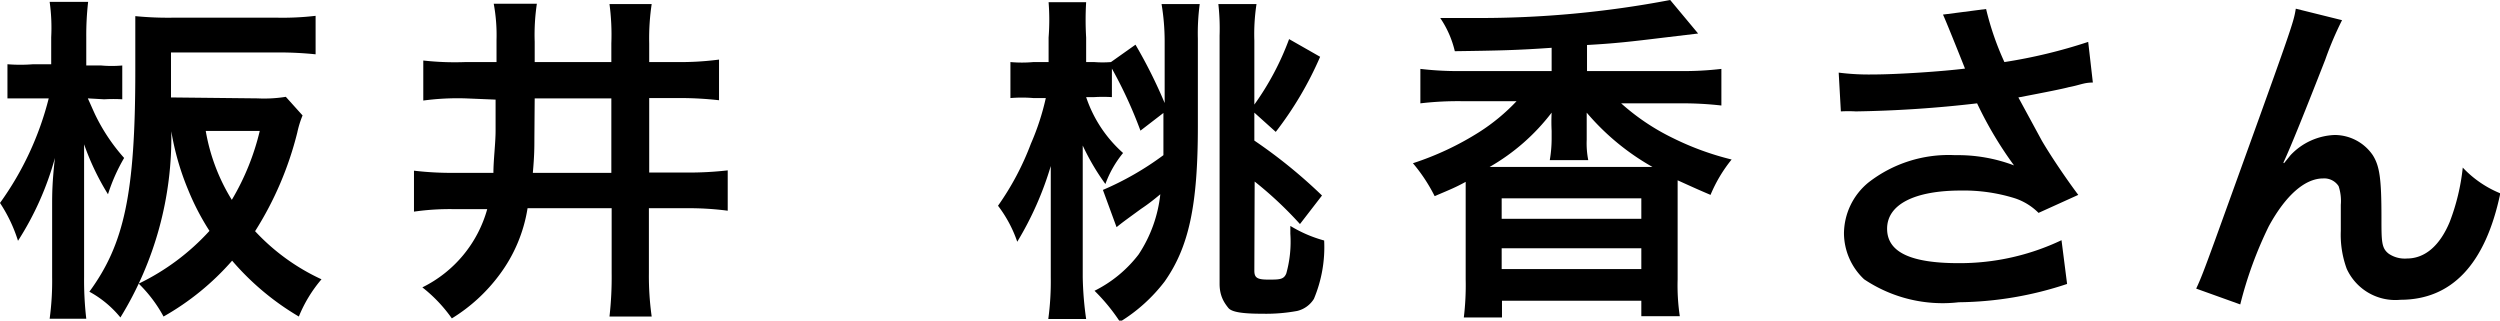 <svg xmlns="http://www.w3.org/2000/svg" viewBox="0 0 80.56 10.33"><title>momokaitai_ja</title><g id="レイヤー_2" data-name="レイヤー 2"><g id="レイヤー_1-2" data-name="レイヤー 1"><path d="M2.83,3.17c.07.15.12.27.23.51A6,6,0,0,0,4,5.09a5.74,5.74,0,0,0-.52,1.17,8.15,8.15,0,0,1-.77-1.61c0,.35,0,.91,0,1.55V8.92a10.82,10.82,0,0,0,.07,1.35H1.6a9,9,0,0,0,.08-1.35V6.62c0-.34,0-.74.09-1.53A9.65,9.65,0,0,1,.58,7.76,4.81,4.81,0,0,0,0,6.54,9.9,9.9,0,0,0,1.57,3.17h-.5c-.32,0-.6,0-.83,0V2.07a5.2,5.2,0,0,0,.83,0h.58V1.2A6,6,0,0,0,1.6.06H2.84A9.52,9.52,0,0,0,2.78,1.2v.91h.48a3.72,3.72,0,0,0,.68,0V3.2a4.78,4.78,0,0,0-.58,0Zm5.47,0a4.35,4.35,0,0,0,.91-.05l.54.6a3.15,3.15,0,0,0-.17.55A10.8,10.8,0,0,1,8.22,7.45,6.81,6.81,0,0,0,10.36,9a4.38,4.38,0,0,0-.73,1.2,8.53,8.53,0,0,1-2.15-1.8,8.47,8.47,0,0,1-2.21,1.8,4.4,4.4,0,0,0-.8-1.06A7.46,7.46,0,0,0,6.75,7.44a8,8,0,0,1-.69-1.33,8.52,8.52,0,0,1-.54-1.88h0a11.07,11.07,0,0,1-1.64,6,3.35,3.35,0,0,0-1-.83C4,7.87,4.36,6.25,4.36,2.28c0-1,0-1.28,0-1.76A10.86,10.86,0,0,0,5.57.57H8.94A9.15,9.15,0,0,0,10.17.51V1.75A11.67,11.67,0,0,0,9,1.69H5.51V3.14ZM6.63,4.22a6.21,6.21,0,0,0,.84,2.22,7.92,7.92,0,0,0,.9-2.22Z"/><path d="M15,3.17a8.3,8.3,0,0,0-1.36.07V1.95A9.14,9.14,0,0,0,15,2h1V1.29A5.55,5.55,0,0,0,15.91.12h1.39a6.78,6.78,0,0,0-.07,1.23V2H19.7V1.4A7.5,7.5,0,0,0,19.64.13H21a7.45,7.45,0,0,0-.08,1.27V2h.9a9.53,9.53,0,0,0,1.35-.08V3.23a11.3,11.3,0,0,0-1.35-.07h-.9v2.4h1.18a11.06,11.06,0,0,0,1.35-.07V6.79a9.54,9.54,0,0,0-1.35-.08H20.91V8.8A9.4,9.4,0,0,0,21,10.2H19.64a11.25,11.25,0,0,0,.07-1.4V6.71H17a4.84,4.84,0,0,1-.91,2.15,5.46,5.46,0,0,1-1.53,1.4,4.7,4.7,0,0,0-.95-1,4,4,0,0,0,2.09-2.52H14.67a8.08,8.08,0,0,0-1.33.08V5.5a10.27,10.27,0,0,0,1.31.07h1.25c0-.42.07-.95.07-1.36v-1Zm2.22,1.28c0,.3,0,.56-.05,1.12H19.7V3.17H17.23Z"/><path d="M36.75,4.21a14.23,14.23,0,0,0-.92-2v.92a4.64,4.64,0,0,0-.58,0H35a4.18,4.18,0,0,0,1.19,1.8,3.43,3.43,0,0,0-.57,1,7.49,7.49,0,0,1-.73-1.24c0,.67,0,1,0,1.72V8.93A10.73,10.73,0,0,0,35,10.28H33.78a9,9,0,0,0,.08-1.34V6.58c0-.26,0-.67,0-1.23a10.45,10.45,0,0,1-1.08,2.44,4.1,4.1,0,0,0-.62-1.16,8.87,8.87,0,0,0,1.06-2,8,8,0,0,0,.48-1.47h-.4a4.36,4.36,0,0,0-.74,0V2a4.17,4.17,0,0,0,.74,0h.49V1.21A7.44,7.44,0,0,0,33.79.07H35A9.65,9.65,0,0,0,35,1.21V2h.26a3.41,3.41,0,0,0,.54,0l.79-.56a15.84,15.84,0,0,1,.94,1.88v-2A7.36,7.36,0,0,0,37.43.13h1.23a7.1,7.1,0,0,0-.06,1.12V4.07c0,2.55-.29,3.89-1.07,5a5.28,5.28,0,0,1-1.44,1.3,6.08,6.08,0,0,0-.82-1A4.07,4.07,0,0,0,36.69,8.2a4.35,4.35,0,0,0,.7-1.94c-.24.2-.41.33-.62.47-.59.43-.59.43-.79.59l-.44-1.2A9.56,9.56,0,0,0,37.49,5c0-.28,0-.37,0-.55V3.64Zm3.67,4.51c0,.23.09.29.45.29s.5,0,.58-.2a3.82,3.82,0,0,0,.13-1.28V7.28a4.22,4.22,0,0,0,1.09.47,4.31,4.31,0,0,1-.33,1.88.87.87,0,0,1-.54.39,5.54,5.54,0,0,1-1.11.09c-.64,0-1-.05-1.11-.19s-.28-.36-.28-.77v-8A7.1,7.1,0,0,0,39.26.13h1.23a6.37,6.37,0,0,0-.07,1.18V3.37a8.89,8.89,0,0,0,1.12-2.11l1,.57a11.25,11.25,0,0,1-1.43,2.42l-.69-.62v.9A16.37,16.37,0,0,1,42.6,6.3l-.71.92a12.15,12.15,0,0,0-1.46-1.37Z"/><path d="M50,1.54c-1.14.08-1.71.09-3.12.11A3.21,3.21,0,0,0,46.41.58h1.14A32.7,32.7,0,0,0,53.82,0l.9,1.08-1.09.13c-1.07.13-1.58.19-2.49.24v.84h3a10.4,10.4,0,0,0,1.33-.07V3.4a11,11,0,0,0-1.33-.07h-1.9a7.21,7.21,0,0,0,1.67,1.12,9.14,9.14,0,0,0,1.89.69,4.63,4.63,0,0,0-.68,1.14c-.42-.18-.42-.18-1.06-.47,0,.23,0,.39,0,.73V9a6.76,6.76,0,0,0,.07,1.19H52.89V9.69H48.4v.54H47.17A8.6,8.6,0,0,0,47.23,9V6.55c0-.31,0-.47,0-.69-.31.17-.48.24-1,.46a5.32,5.32,0,0,0-.7-1.06,9.45,9.45,0,0,0,2.13-1,6.28,6.28,0,0,0,1.21-1h-1.8a10.45,10.45,0,0,0-1.3.07V2.22a10.2,10.2,0,0,0,1.3.07H50Zm2.95,3.84h.3a7.8,7.8,0,0,1-2.12-1.75v.12c0,.21,0,.34,0,.47V4.5a2.79,2.79,0,0,0,.05.66H49.94A4.11,4.11,0,0,0,50,4.49V4.22a5.7,5.7,0,0,1,0-.59,6.69,6.69,0,0,1-2,1.75h4.91ZM48.39,7.05h4.5V6.39h-4.5Zm0,1.62h4.5V8h-4.5Z"/><path d="M59.25,2.34a7.55,7.55,0,0,0,1.07.06c.83,0,2.29-.1,3-.19-.19-.48-.66-1.65-.71-1.74L64,.29A9.13,9.13,0,0,0,64.59,2a16.74,16.74,0,0,0,2.7-.65l.15,1.31c-.29,0-.41.08-.78.15q-.25.07-1.62.33l.76,1.4c.3.51.78,1.22,1.17,1.74l-1.28.58a1.94,1.94,0,0,0-.76-.47,5.51,5.51,0,0,0-1.74-.25c-1.5,0-2.38.45-2.38,1.23s.81,1.11,2.31,1.11a7.64,7.64,0,0,0,3.31-.74l.18,1.41a11.36,11.36,0,0,1-3.49.59A4.54,4.54,0,0,1,60.07,9a2.05,2.05,0,0,1-.65-1.48,2.14,2.14,0,0,1,.79-1.64A4.2,4.2,0,0,1,63,5a5.11,5.11,0,0,1,1.9.33,12.19,12.19,0,0,1-1.19-2,38.41,38.41,0,0,1-3.91.26,4.18,4.18,0,0,0-.48,0Z"/><path d="M73.6,5.26,73.81,5a2.06,2.06,0,0,1,1.42-.65A1.49,1.49,0,0,1,76.46,5c.22.35.28.75.28,2,0,.79,0,1,.24,1.18a.92.92,0,0,0,.58.15c.58,0,1.06-.41,1.38-1.18a6.87,6.87,0,0,0,.42-1.75,3.44,3.44,0,0,0,1.21.83C80.09,8.52,79,9.66,77.35,9.66a1.72,1.72,0,0,1-1.73-1,3.19,3.19,0,0,1-.19-1.22V7.37c0-.4,0-.66,0-.77A1.51,1.51,0,0,0,75.36,6a.55.55,0,0,0-.5-.25c-.59,0-1.21.55-1.75,1.54a12.65,12.65,0,0,0-.92,2.52L70.77,9.3c.15-.32.25-.58.6-1.54,2.53-7,2.53-7,2.61-7.48l1.49.37a10.8,10.8,0,0,0-.54,1.27c-.63,1.61-1.11,2.81-1.35,3.32Z"/></g></g></svg>